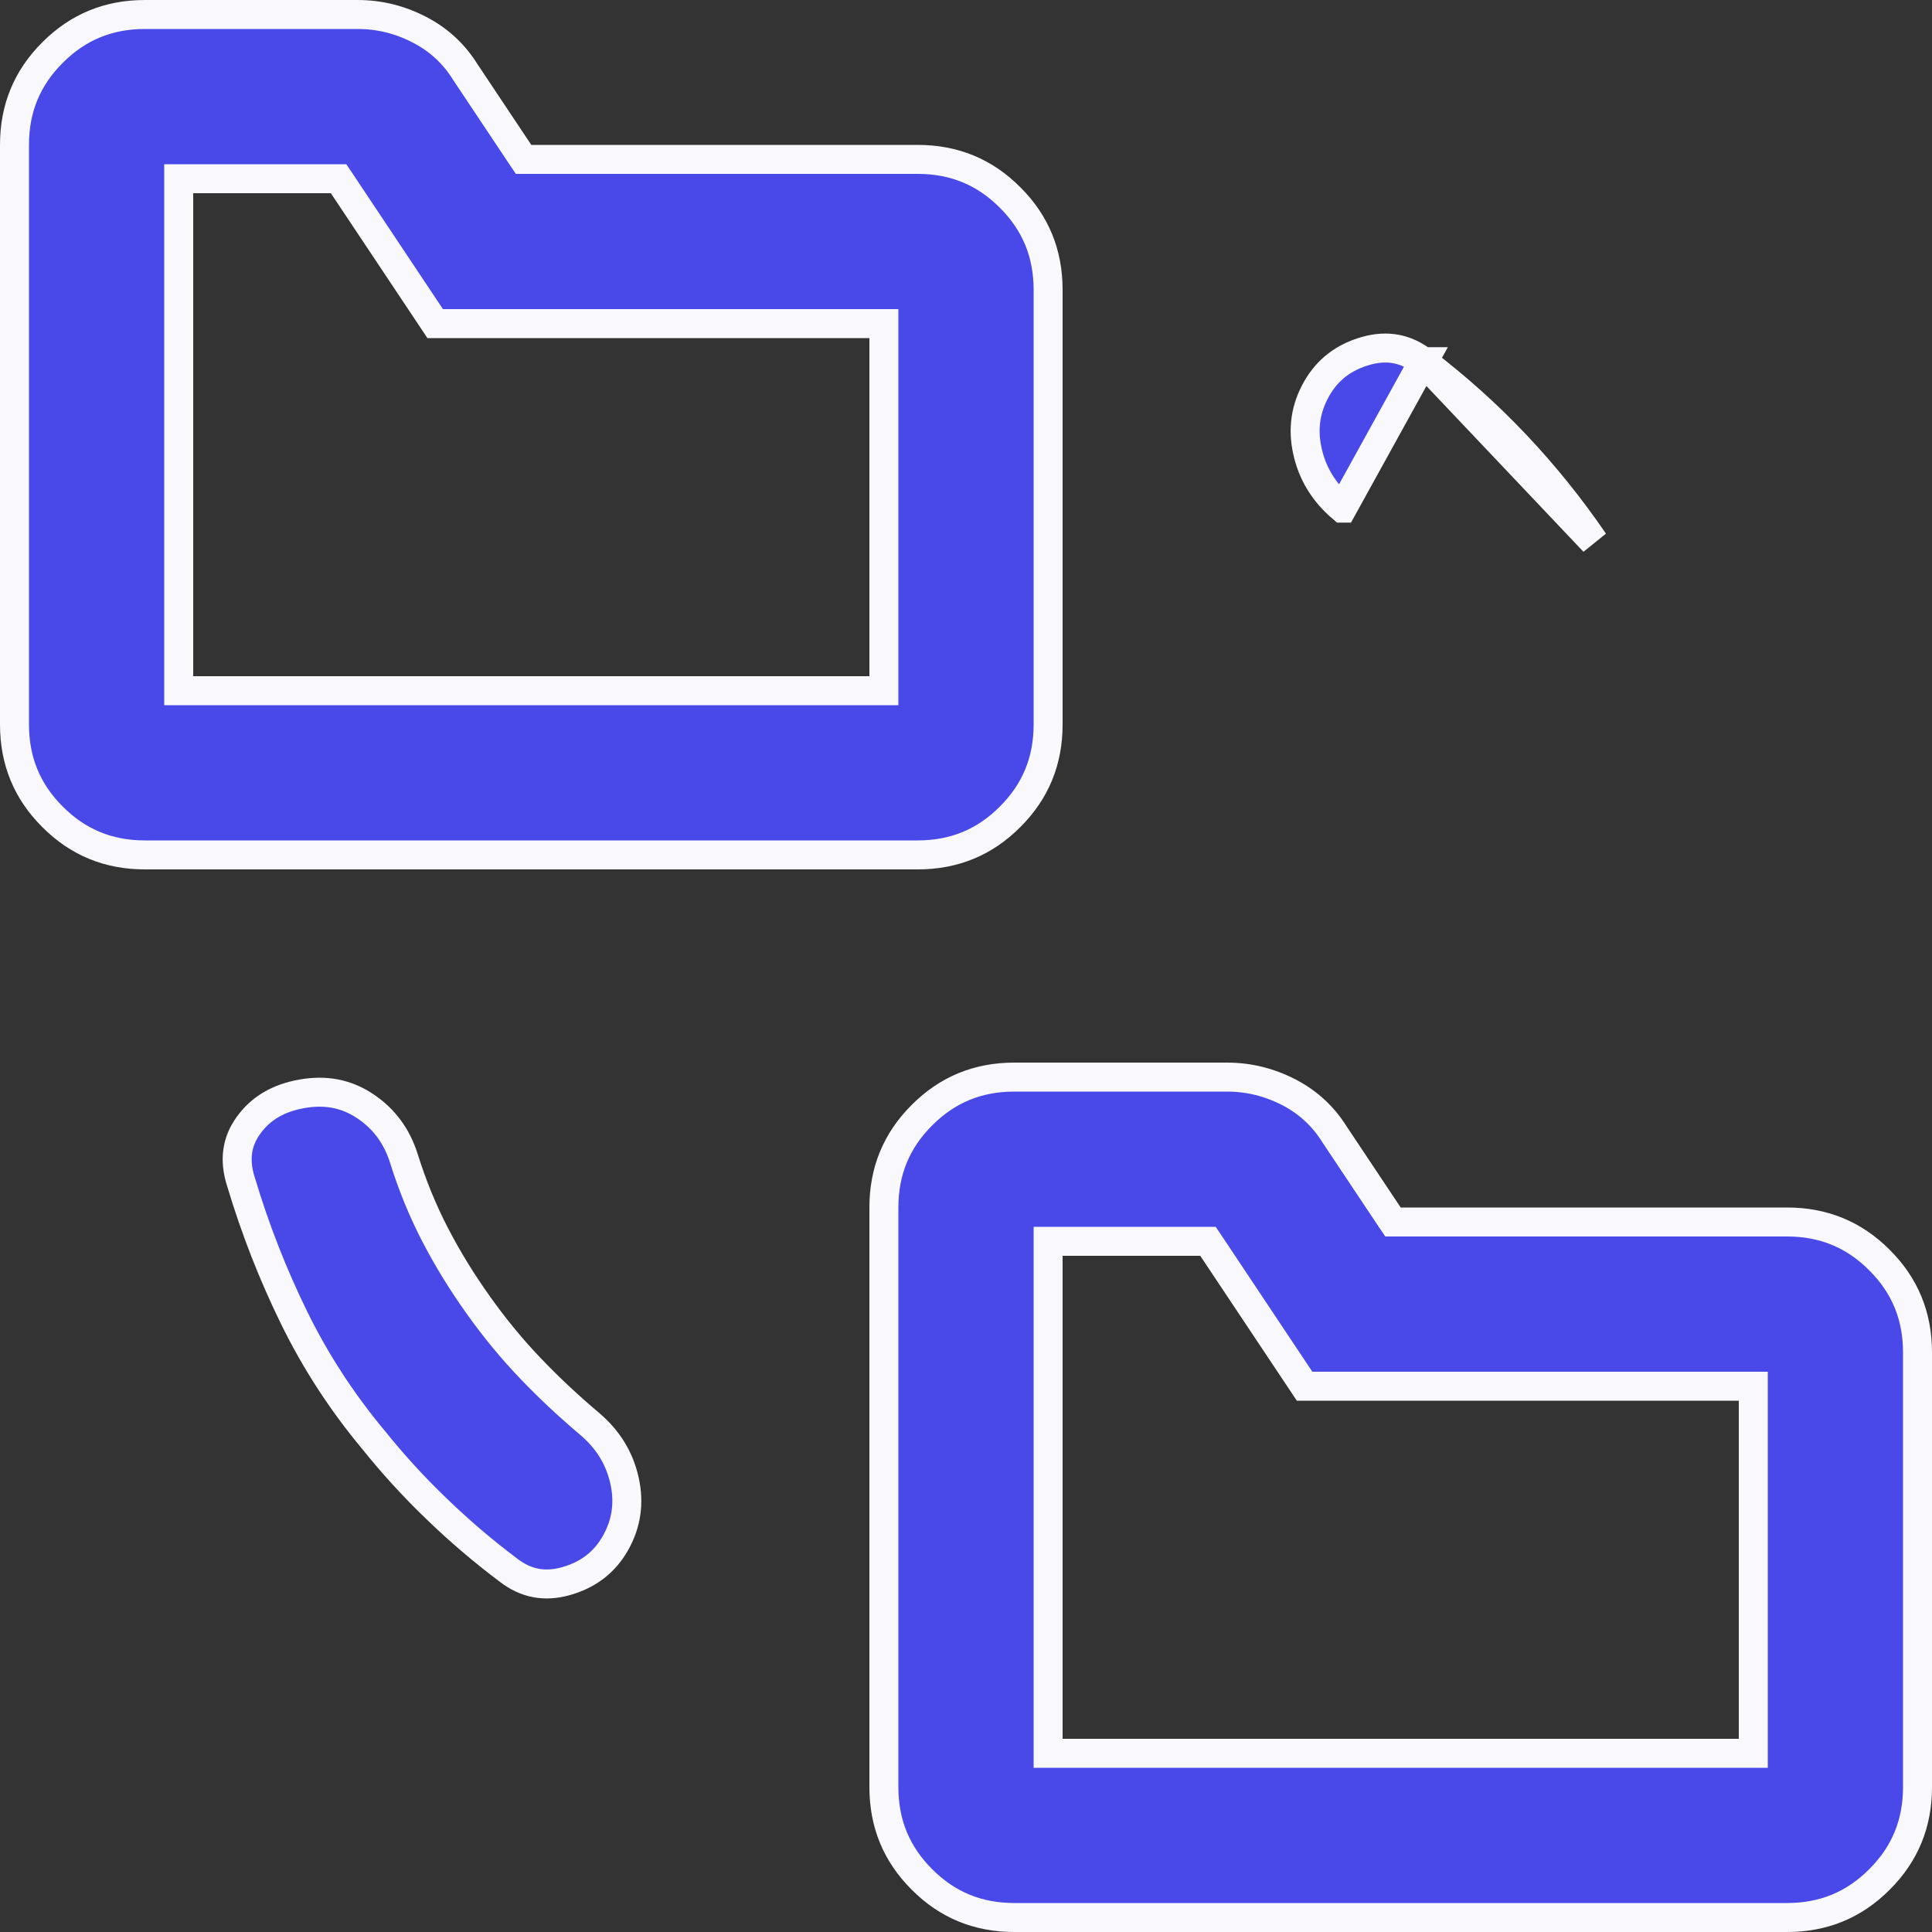 <svg width="20" height="20" viewBox="0 0 20 20" fill="none" xmlns="http://www.w3.org/2000/svg">
<rect x="0" y="0" width="20" height="20" fill="#333333" stroke="none"/>
<path d="M14.734 3.744L14.733 3.744C14.555 3.607 14.362 3.57 14.141 3.632C13.911 3.697 13.743 3.826 13.63 4.024C13.516 4.225 13.483 4.437 13.534 4.668C13.585 4.901 13.704 5.097 13.896 5.26C13.896 5.26 13.897 5.26 13.897 5.26L14.734 3.744ZM14.734 3.744C15.078 4.006 15.397 4.292 15.691 4.603C15.985 4.914 16.255 5.249 16.501 5.609L14.734 3.744ZM3.867 14.906L3.867 14.906L3.865 14.904C3.539 14.513 3.267 14.094 3.047 13.646C2.826 13.196 2.641 12.724 2.494 12.232L2.494 12.232L2.493 12.23C2.422 12.004 2.452 11.816 2.572 11.65C2.696 11.477 2.876 11.367 3.126 11.323C3.374 11.279 3.589 11.323 3.779 11.45C3.975 11.58 4.108 11.76 4.182 11.995C4.268 12.27 4.375 12.532 4.504 12.781C4.633 13.03 4.782 13.273 4.953 13.512C5.123 13.751 5.303 13.969 5.492 14.166C5.679 14.362 5.883 14.553 6.103 14.739C6.296 14.902 6.415 15.099 6.466 15.332C6.516 15.563 6.484 15.775 6.37 15.976C6.257 16.174 6.089 16.303 5.859 16.368C5.638 16.43 5.445 16.393 5.266 16.256L5.265 16.255C5.003 16.059 4.754 15.846 4.517 15.617C4.279 15.388 4.063 15.151 3.867 14.906ZM13.822 11.754L13.822 11.754L13.825 11.758L14.375 12.583L14.42 12.65H14.5H18.5C18.877 12.65 19.193 12.78 19.456 13.044C19.72 13.307 19.85 13.623 19.85 14V18.5C19.85 18.877 19.72 19.193 19.456 19.456C19.193 19.72 18.877 19.85 18.5 19.85H10.5C10.123 19.85 9.807 19.72 9.544 19.456C9.28 19.193 9.15 18.877 9.15 18.5V12.5C9.15 12.123 9.28 11.807 9.544 11.544C9.807 11.28 10.123 11.15 10.5 11.15H12.7C12.926 11.15 13.139 11.202 13.344 11.308C13.544 11.412 13.703 11.56 13.822 11.754ZM4.822 0.754L4.822 0.754L4.825 0.758L5.375 1.583L5.42 1.65H5.5H9.5C9.877 1.65 10.193 1.78 10.456 2.044C10.72 2.307 10.85 2.623 10.85 3V7.5C10.85 7.877 10.72 8.193 10.456 8.456C10.193 8.72 9.877 8.85 9.5 8.85H1.5C1.123 8.85 0.807 8.72 0.544 8.456C0.28 8.193 0.15 7.877 0.15 7.5V1.5C0.15 1.123 0.28 0.807 0.544 0.544C0.807 0.28 1.123 0.15 1.5 0.15H3.7C3.926 0.15 4.139 0.202 4.343 0.308C4.544 0.412 4.703 0.56 4.822 0.754ZM10.85 18V18.15H11H18H18.15V18V14.5V14.35H18H13.505L12.55 12.917L12.505 12.85H12.425H11H10.85V13V18ZM1.85 7V7.15H2H9H9.15V7V3.5V3.35H9H4.505L3.55 1.917L3.505 1.85H3.425H2H1.85V2V7Z" fill="#4849E8" stroke="#F9F9FD" stroke-width="0.3"/>
</svg>
